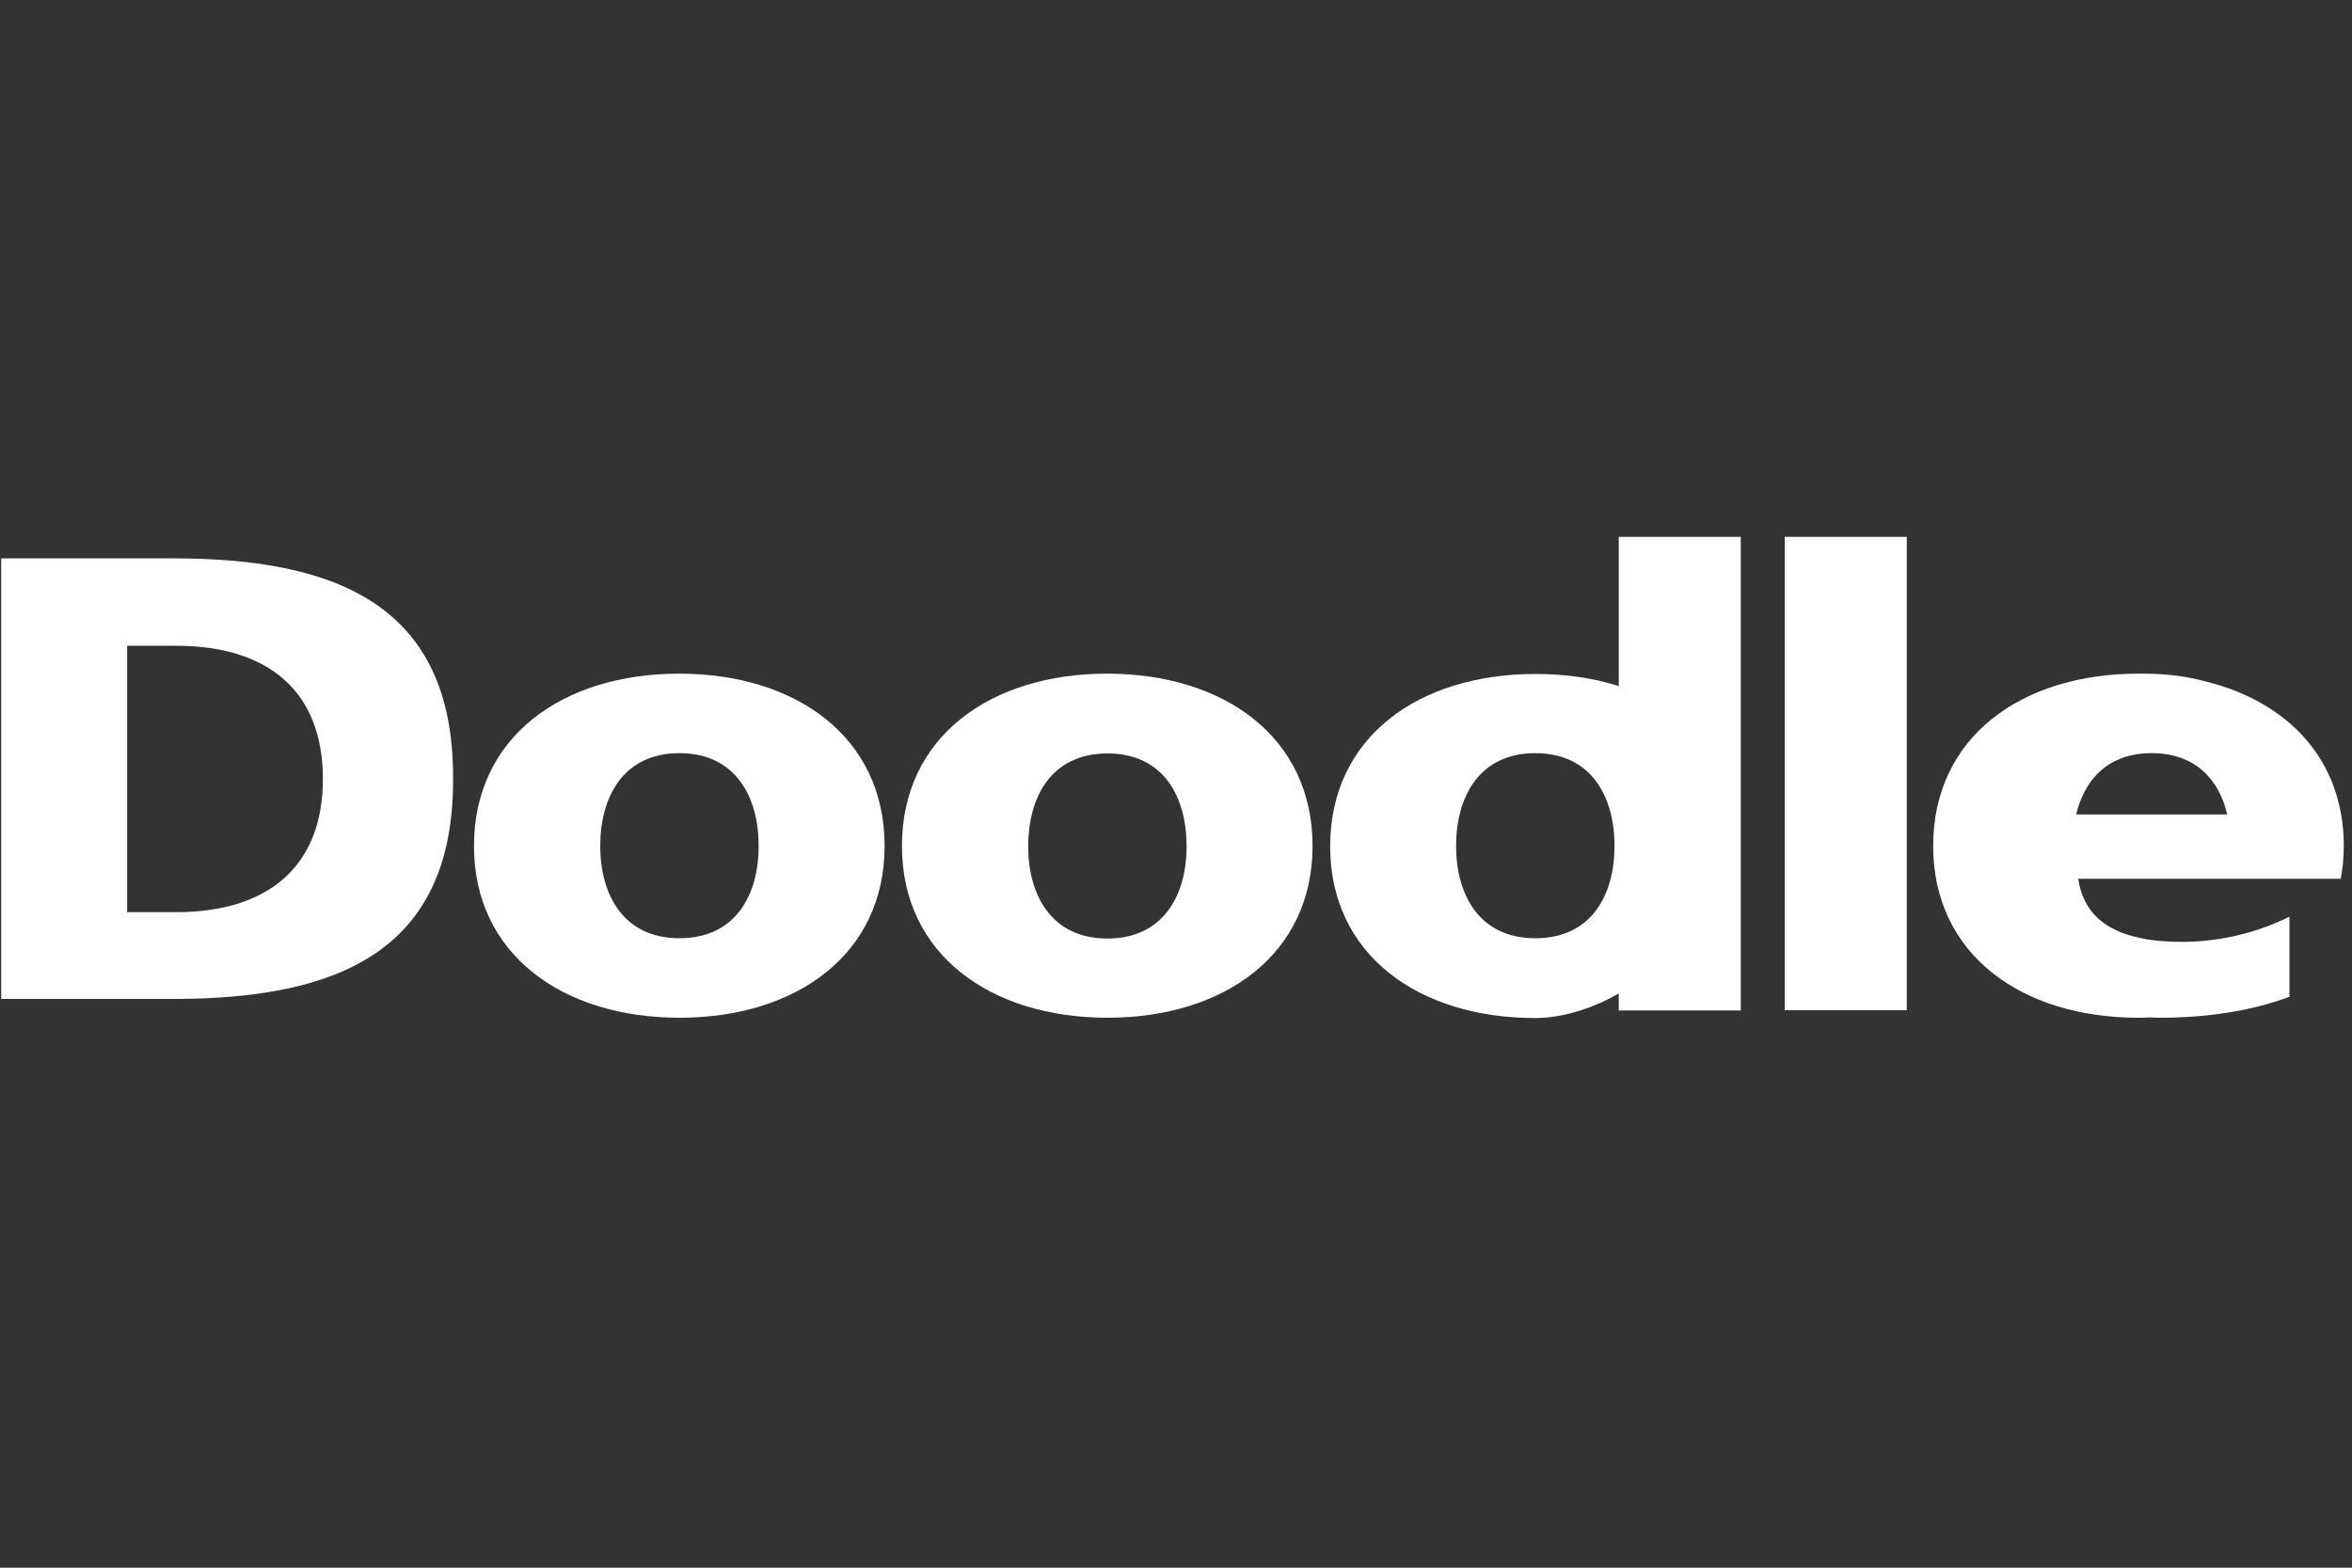 <svg width="240" height="160" viewBox="0 0 240 160" fill="none" xmlns="http://www.w3.org/2000/svg">
<rect x="0" y="0" width="240" height="160" fill="#333333" stroke="none"/>
<g clip-path="url(#clip0_36203_24029)">
<path fill-rule="evenodd" clip-rule="evenodd" d="M48.367 86.344C48.367 75.195 57.41 68.754 69.301 68.754C81.193 68.754 90.266 75.195 90.266 86.344C90.266 97.43 81.224 103.871 69.332 103.871C57.441 103.871 48.367 97.43 48.367 86.344ZM77.415 86.344C77.415 81.327 75.061 76.868 69.332 76.868C63.603 76.868 61.25 81.327 61.25 86.344C61.25 91.298 63.603 95.758 69.332 95.758C75.061 95.758 77.415 91.329 77.415 86.344Z" fill="white"/>
<path fill-rule="evenodd" clip-rule="evenodd" d="M92.035 86.344C92.035 75.195 101.078 68.754 112.969 68.754C124.861 68.754 133.935 75.195 133.935 86.344C133.935 97.43 124.892 103.871 113 103.871C101.109 103.871 92.035 97.43 92.035 86.344ZM113 76.898C107.271 76.898 104.918 81.358 104.918 86.375C104.918 91.329 107.271 95.789 113 95.789C118.729 95.789 121.083 91.329 121.083 86.375C121.083 81.327 118.729 76.898 113 76.898Z" fill="white"/>
<path fill-rule="evenodd" clip-rule="evenodd" d="M12.973 65.907H17.959C27.373 65.907 32.947 70.552 32.947 79.502C32.947 88.451 27.342 93.097 17.959 93.097H12.973V65.907ZM46.232 79.285C46.232 61.881 34.495 56.988 17.68 56.988H0.121V101.953H17.68C34.495 101.953 46.232 97.061 46.232 79.657C46.232 79.595 46.232 79.533 46.232 79.471C46.232 79.409 46.232 79.347 46.232 79.285Z" fill="white"/>
<path fill-rule="evenodd" clip-rule="evenodd" d="M182.117 54.789H194.566V103.099H182.117V54.789Z" fill="white"/>
<path fill-rule="evenodd" clip-rule="evenodd" d="M156.665 95.759C150.936 95.759 148.582 91.3 148.582 86.345C148.582 81.328 150.936 76.869 156.665 76.869C162.394 76.869 164.747 81.328 164.747 86.345C164.747 91.331 162.394 95.759 156.665 95.759ZM165.181 54.789V70.025C162.61 69.189 159.73 68.787 156.665 68.787C144.773 68.787 135.73 75.228 135.73 86.376C135.73 97.463 144.773 103.904 156.665 103.904C159.73 103.904 162.951 102.696 165.181 101.396V103.13H177.63V54.789H165.181Z" fill="white"/>
<path fill-rule="evenodd" clip-rule="evenodd" d="M211.848 83.123C212.715 79.562 215.099 76.868 219.558 76.868C224.018 76.868 226.433 79.562 227.269 83.123H211.848ZM224.978 69.528C223.151 69.033 221.076 68.754 218.753 68.754C218.66 68.754 218.568 68.754 218.475 68.754C218.382 68.754 218.289 68.754 218.196 68.754C206.304 68.754 197.262 75.195 197.262 86.344C197.262 97.43 206.304 103.871 218.196 103.871C218.568 103.871 218.939 103.871 219.311 103.84C219.682 103.84 220.054 103.871 220.426 103.871C225.071 103.871 229.623 103.221 233.618 101.735V93.559C229.871 95.417 226 96.129 222.624 96.129C221.045 96.129 219.589 96.005 218.351 95.727C214.789 94.984 212.56 93.095 212.064 89.688H238.851C238.944 89.224 239.006 88.728 239.068 88.233C239.13 87.613 239.161 86.994 239.161 86.344C239.161 77.456 233.37 71.572 224.978 69.528Z" fill="white"/>
</g>
<defs>
<clipPath id="clip0_36203_24029">
<rect width="240" height="50.477" fill="white" transform="translate(0 54.762)"/>
</clipPath>
</defs>
</svg>
